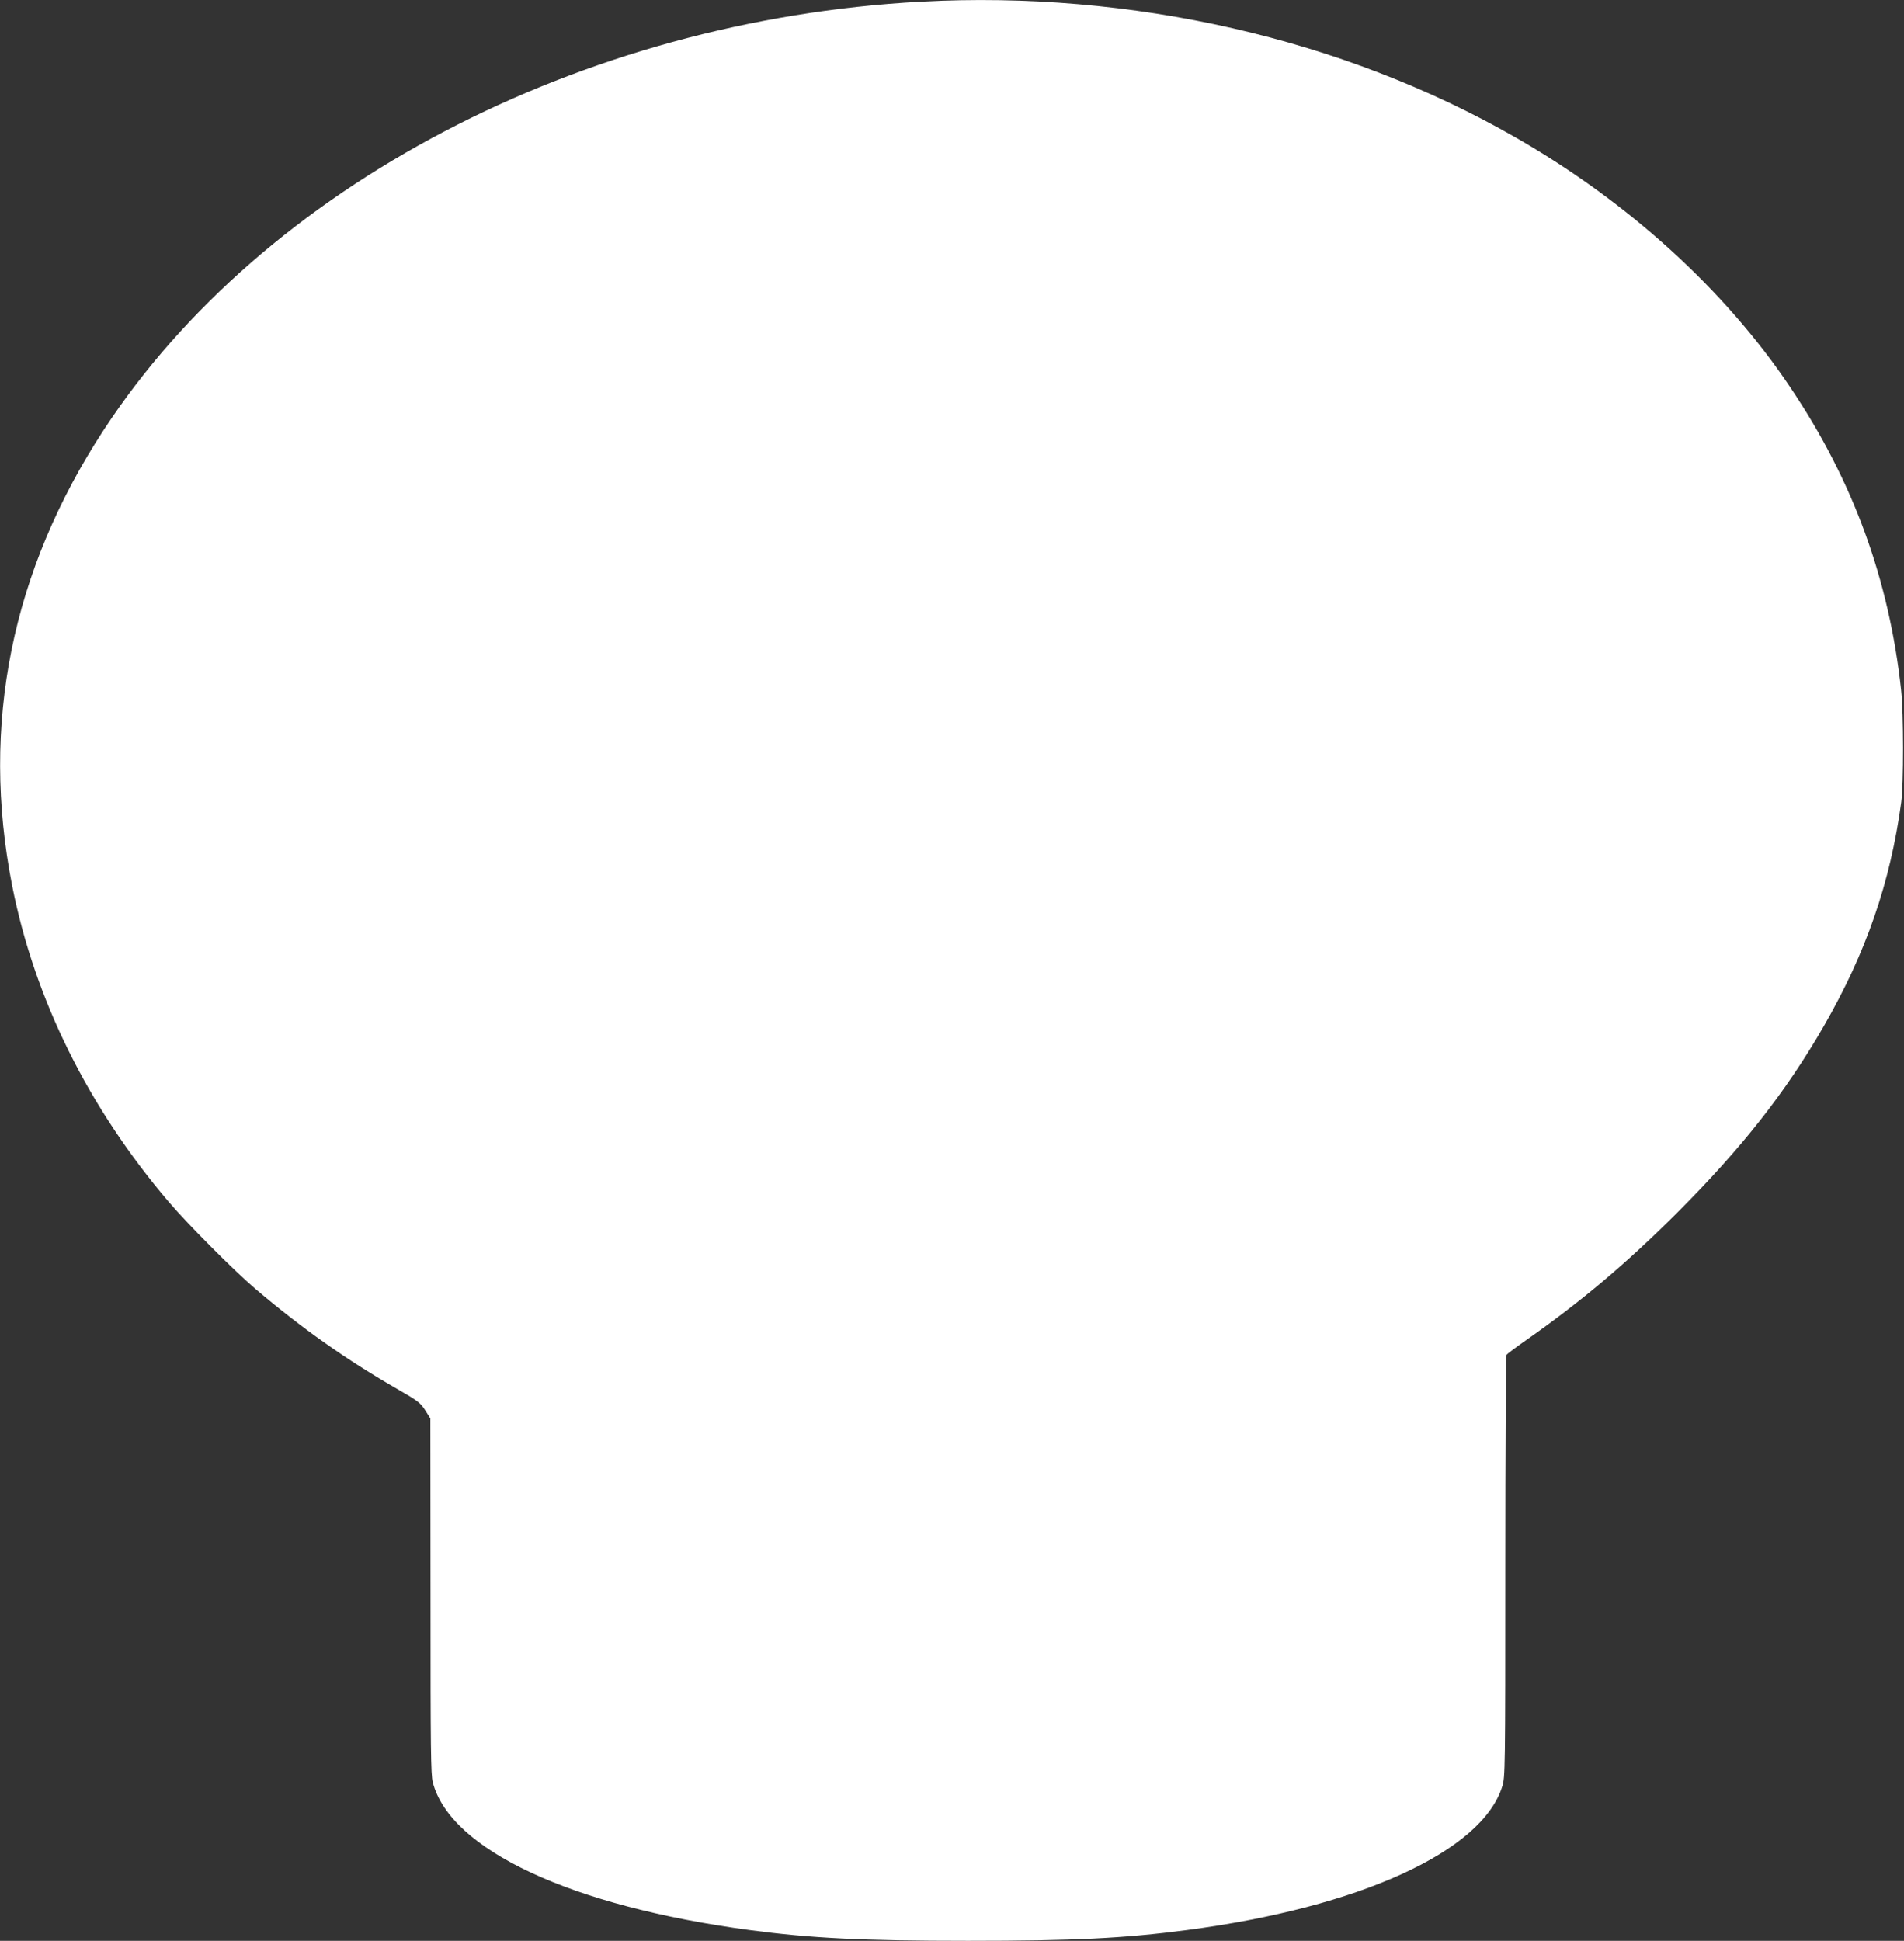 <?xml version="1.0" standalone="no"?>
<!DOCTYPE svg PUBLIC "-//W3C//DTD SVG 20010904//EN"
 "http://www.w3.org/TR/2001/REC-SVG-20010904/DTD/svg10.dtd">
<svg version="1.0" xmlns="http://www.w3.org/2000/svg"
 width="1256pt" height="1280pt" viewBox="0 0 1256 1280"
 preserveAspectRatio="xMidYMid meet">
<rect x="0" y="0" width="1256" height="1280" fill="#333333" stroke="none"/>
<g transform="translate(0,1280) scale(0.1,-0.1)"
fill="#ffffff" stroke="none">
<path d="M6075 12789 c-2243 -121 -4339 -1218 -5389 -2822 -610 -931 -815
-1947 -606 -3007 148 -750 504 -1467 1036 -2090 126 -147 428 -450 566 -568
307 -261 603 -470 941 -664 134 -77 151 -90 182 -139 l34 -54 1 -1170 c0
-1019 2 -1178 15 -1230 116 -445 914 -817 2090 -974 405 -54 743 -71 1440 -71
699 0 1028 16 1445 71 1136 149 1948 519 2080 948 19 61 20 100 20 1450 0 762
4 1391 8 1396 4 6 61 49 127 95 367 257 663 507 1001 844 425 426 714 793 964
1227 280 486 439 945 512 1479 16 122 16 586 -1 740 -80 731 -317 1380 -732
1997 -430 641 -1068 1221 -1812 1647 -1135 651 -2533 970 -3922 895z"/>
</g>
</svg>
